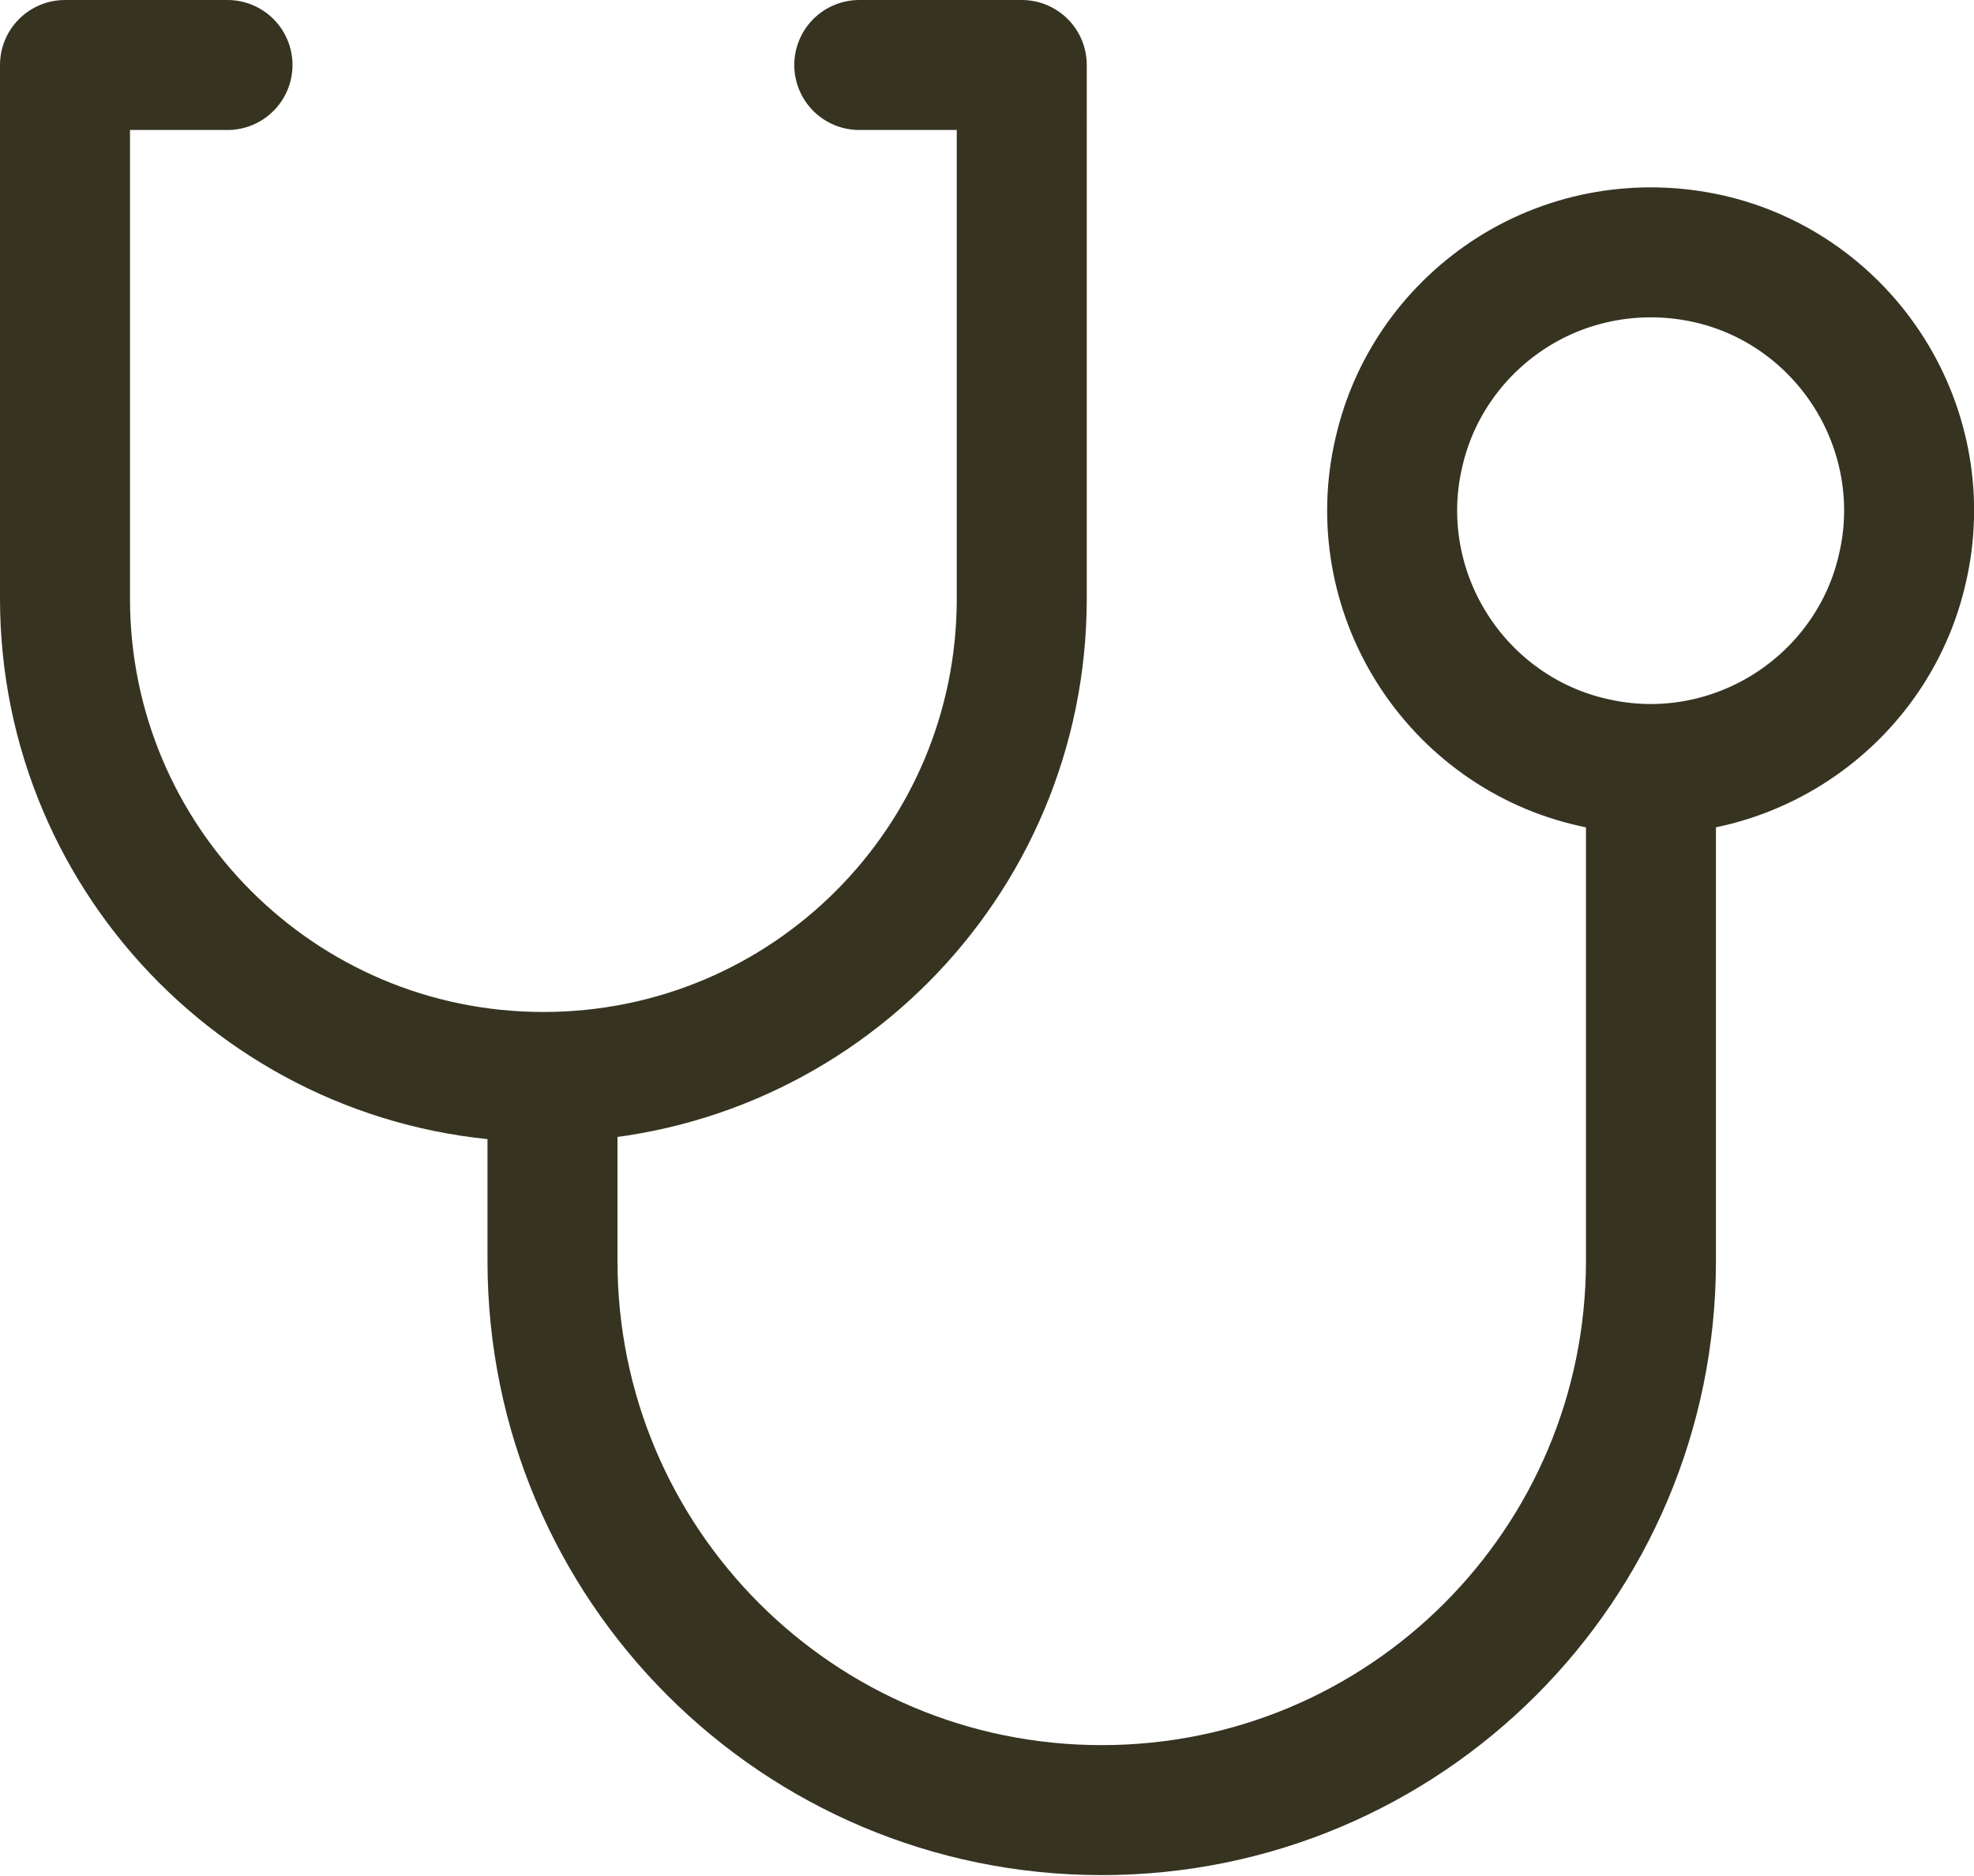 <?xml version="1.0" encoding="UTF-8"?>
<svg id="Ebene_2" data-name="Ebene 2" xmlns="http://www.w3.org/2000/svg" viewBox="0 0 30.37 28.86">
  <defs>
    <style>
      .cls-1 {
        fill: none;
        stroke: #363421;
        stroke-linecap: round;
        stroke-linejoin: round;
        stroke-width: 2px;
      }
    </style>
  </defs>
  <g id="Ebene_1-2" data-name="Ebene 1">
    <g>
      <path class="cls-1" d="m21.52,6.97c-.24,1.03-.05,2.11.51,3,.56.89,1.45,1.53,2.48,1.76,1.03.24,2.11.05,3-.51.89-.56,1.53-1.45,1.76-2.48.24-1.03.05-2.11-.51-3-.56-.89-1.45-1.53-2.48-1.76s-2.11-.05-3,.51c-.89.56-1.53,1.45-1.76,2.48Z"/>
      <path class="cls-1" d="m3.5,1H1v8.21c0,4.06,3.29,7.36,7.36,7.36s7.36-3.29,7.36-7.36V1h-2.5"/>
      <path class="cls-1" d="m8.5,16.64v2.76c0,4.67,3.78,8.45,8.45,8.45s8.45-3.78,8.45-8.45v-7.12"/>
    </g>
  </g>
</svg>